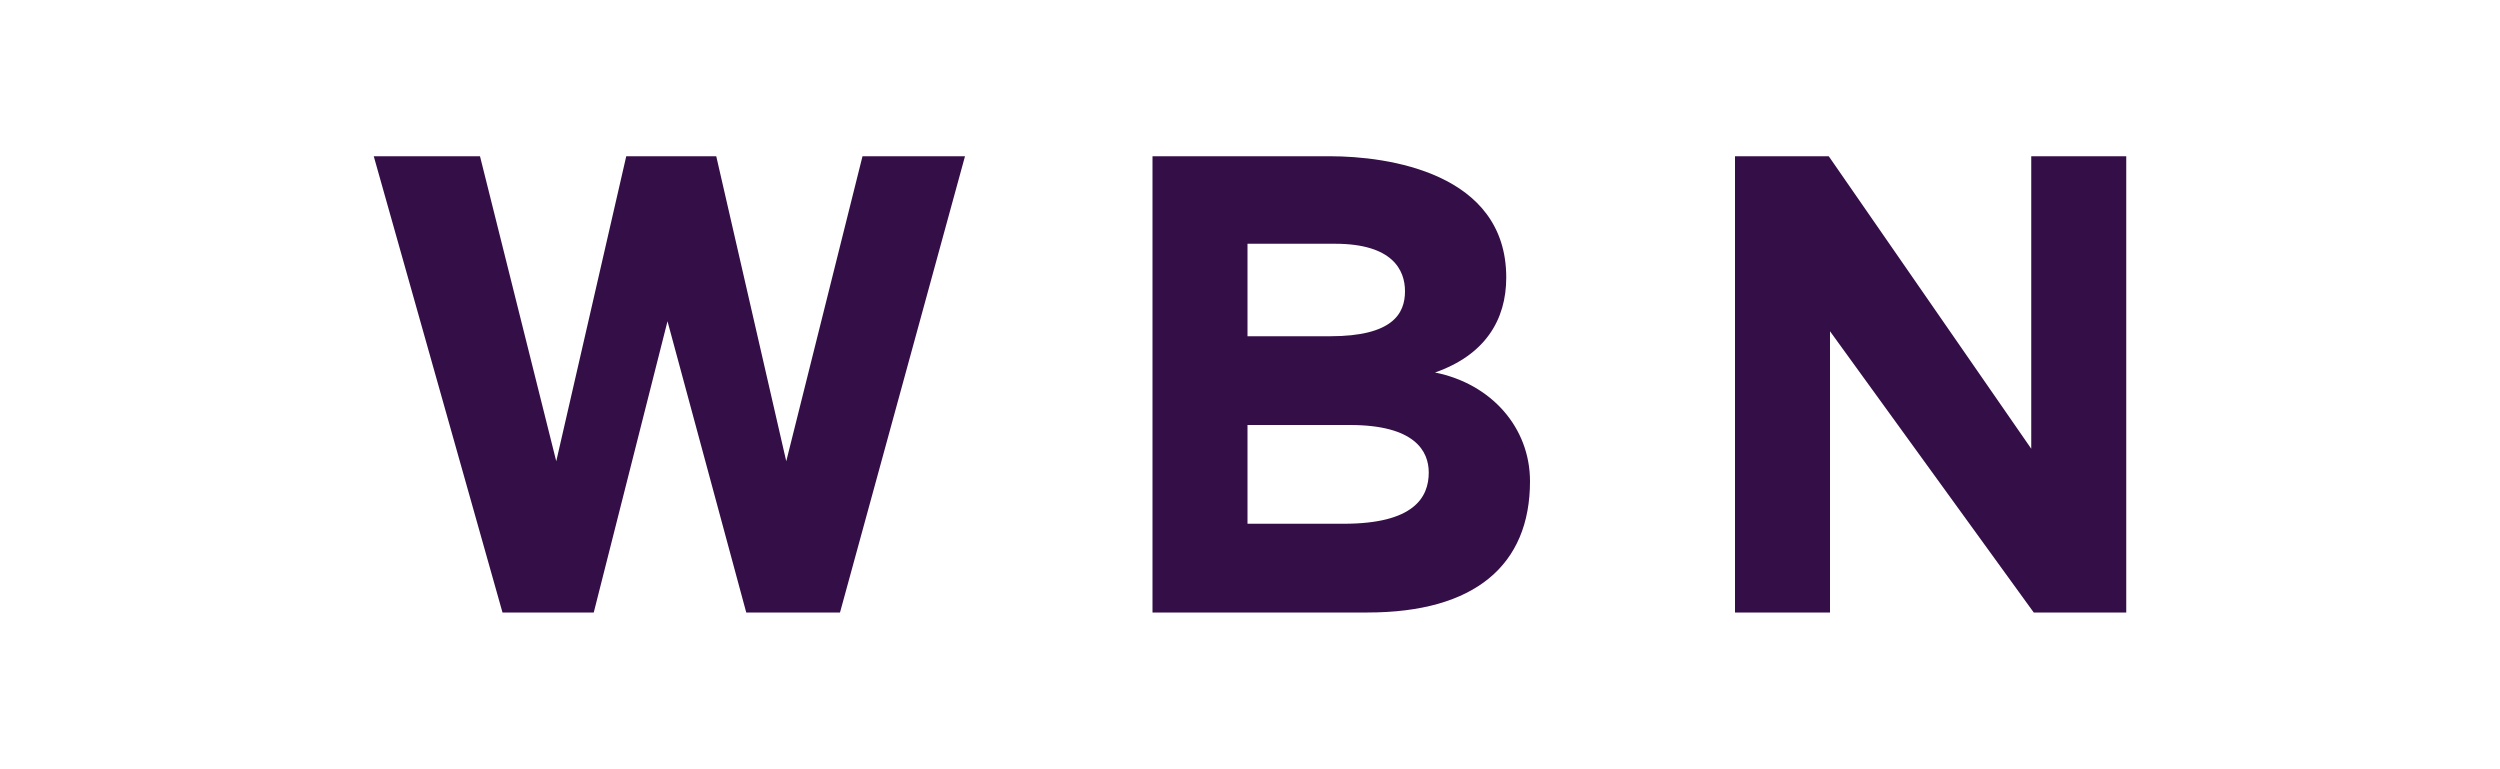 <?xml version="1.0" encoding="utf-8"?>
<!-- Generator: Adobe Illustrator 21.0.0, SVG Export Plug-In . SVG Version: 6.00 Build 0)  -->
<svg version="1.1" id="Calque_1" xmlns="http://www.w3.org/2000/svg" xmlns:xlink="http://www.w3.org/1999/xlink" x="0px" y="0px"
	 viewBox="0 0 200 61.5" style="enable-background:new 0 0 200 61.5;" xml:space="preserve">
<style type="text/css">
	.st0{fill:#340E46;}
</style>
<g>
	<polygon class="st0" points="53.4,25.7 59.7,49 67.2,49 77.2,12.5 69,12.5 62.9,36.9 57.3,12.5 50.1,12.5 44.5,36.9 38.4,12.5 
		29.9,12.5 40.2,49 47.5,49 	"/>
	<path class="st0" d="M114.3,37.8c0-1.7-1.1-3.8-6.3-3.8h-8.2v7.9h7.7C113.1,41.9,114.3,39.8,114.3,37.8 M99.8,19.6v7.3h6.6
		c5,0,6-1.8,6-3.6c0-1.7-1-3.8-5.6-3.8H99.8z M122.4,38.5c0,6.7-4.4,10.5-13,10.5H92.2V12.5h14.2c4.6,0,14.1,1.3,14.1,9.7
		c0,3.4-1.7,6.2-5.7,7.6C119.3,30.7,122.4,34.2,122.4,38.5"/>
	<polygon class="st0" points="170.1,12.5 170.1,49 162.7,49 146.4,26.5 146.4,49 138.8,49 138.8,12.5 146.3,12.5 162.5,35.9 
		162.5,12.5 	"/>
</g>
</svg>
